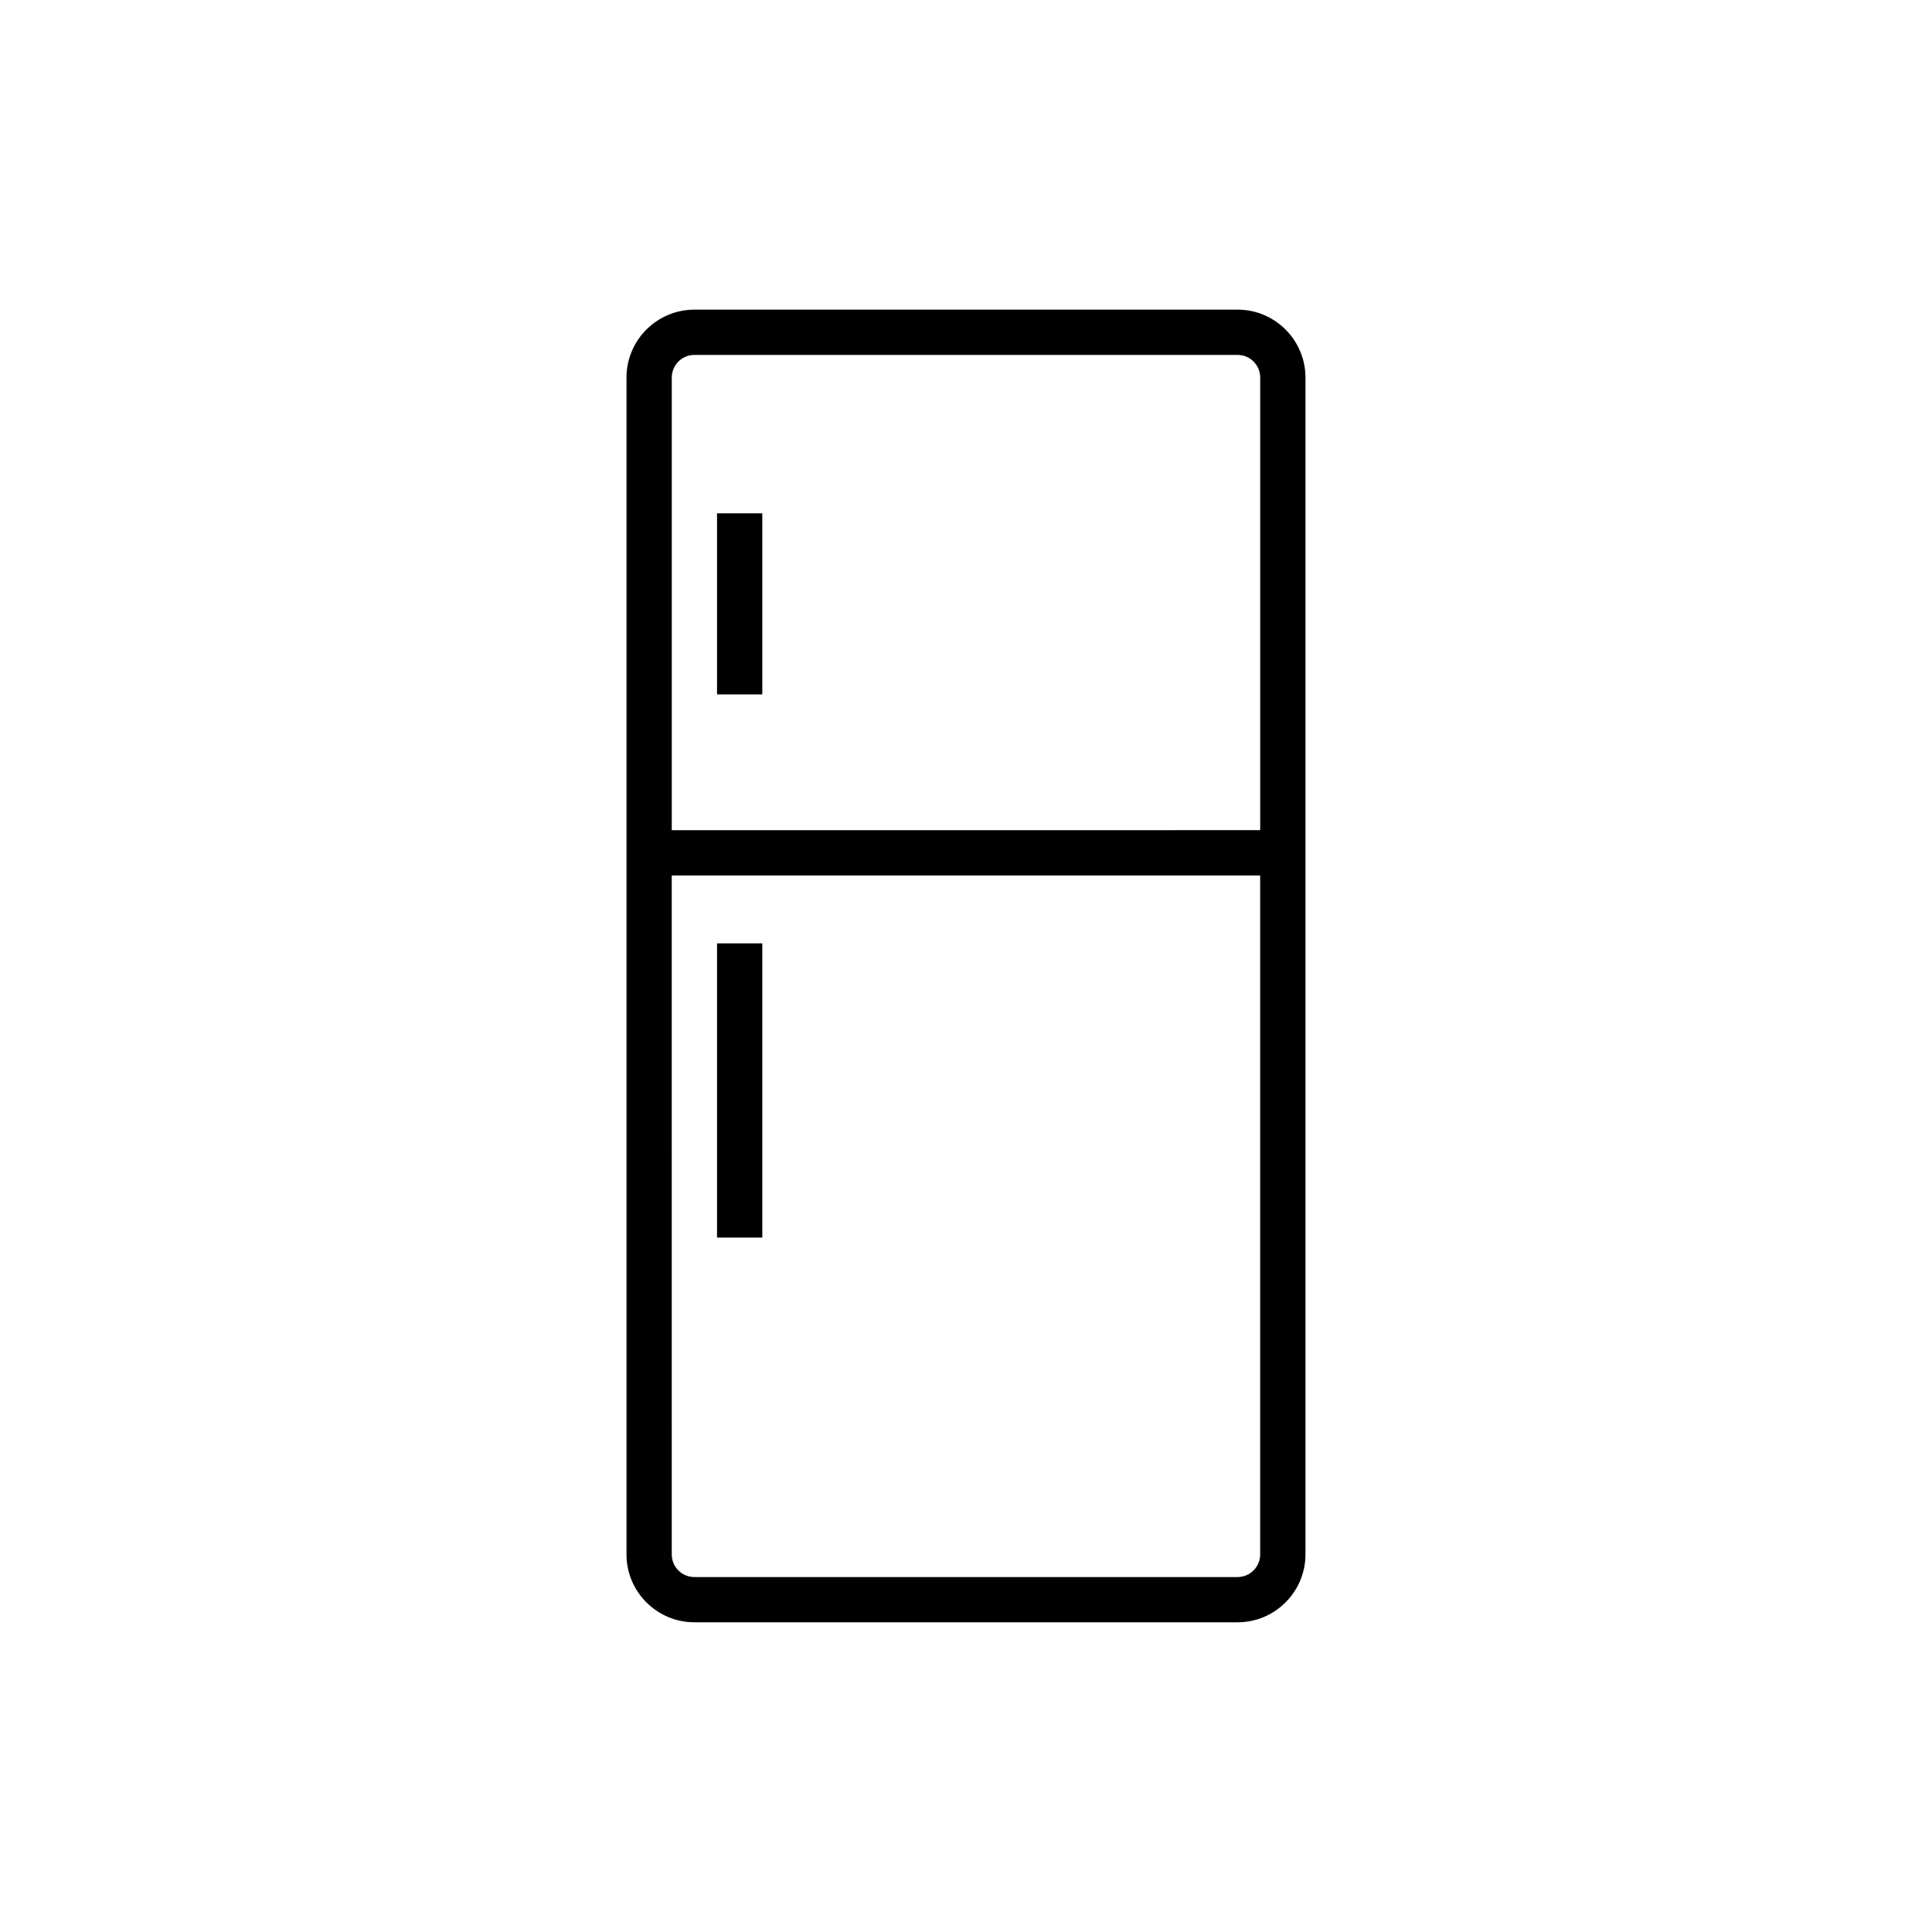 <?xml version="1.0" encoding="UTF-8"?>
<!-- The Best Svg Icon site in the world: iconSvg.co, Visit us! https://iconsvg.co -->
<svg fill="#000000" width="800px" height="800px" version="1.1" viewBox="144 144 512 512" xmlns="http://www.w3.org/2000/svg">
 <g>
  <path d="m471.97 226.06h-143.95c-9.922 0-17.992 8.074-17.992 17.992v311.88c0 9.922 8.074 17.992 17.992 17.992h143.95c9.922 0 17.992-8.074 17.992-17.992v-311.88c0-9.922-8.074-17.996-17.992-17.996zm-143.95 11.996h143.95c3.312 0 5.996 2.691 5.996 5.996v119.95l-155.94 0.004v-119.95c0-3.305 2.688-6 6-6zm143.95 323.88h-143.95c-3.312 0-5.996-2.691-5.996-5.996l-0.004-179.93h155.94v179.93c0 3.305-2.688 5.996-5.996 5.996z"/>
  <path d="m334.02 280.04h11.996v47.98h-11.996z"/>
  <path d="m334.02 394h11.996v77.969h-11.996z"/>
 </g>
</svg>